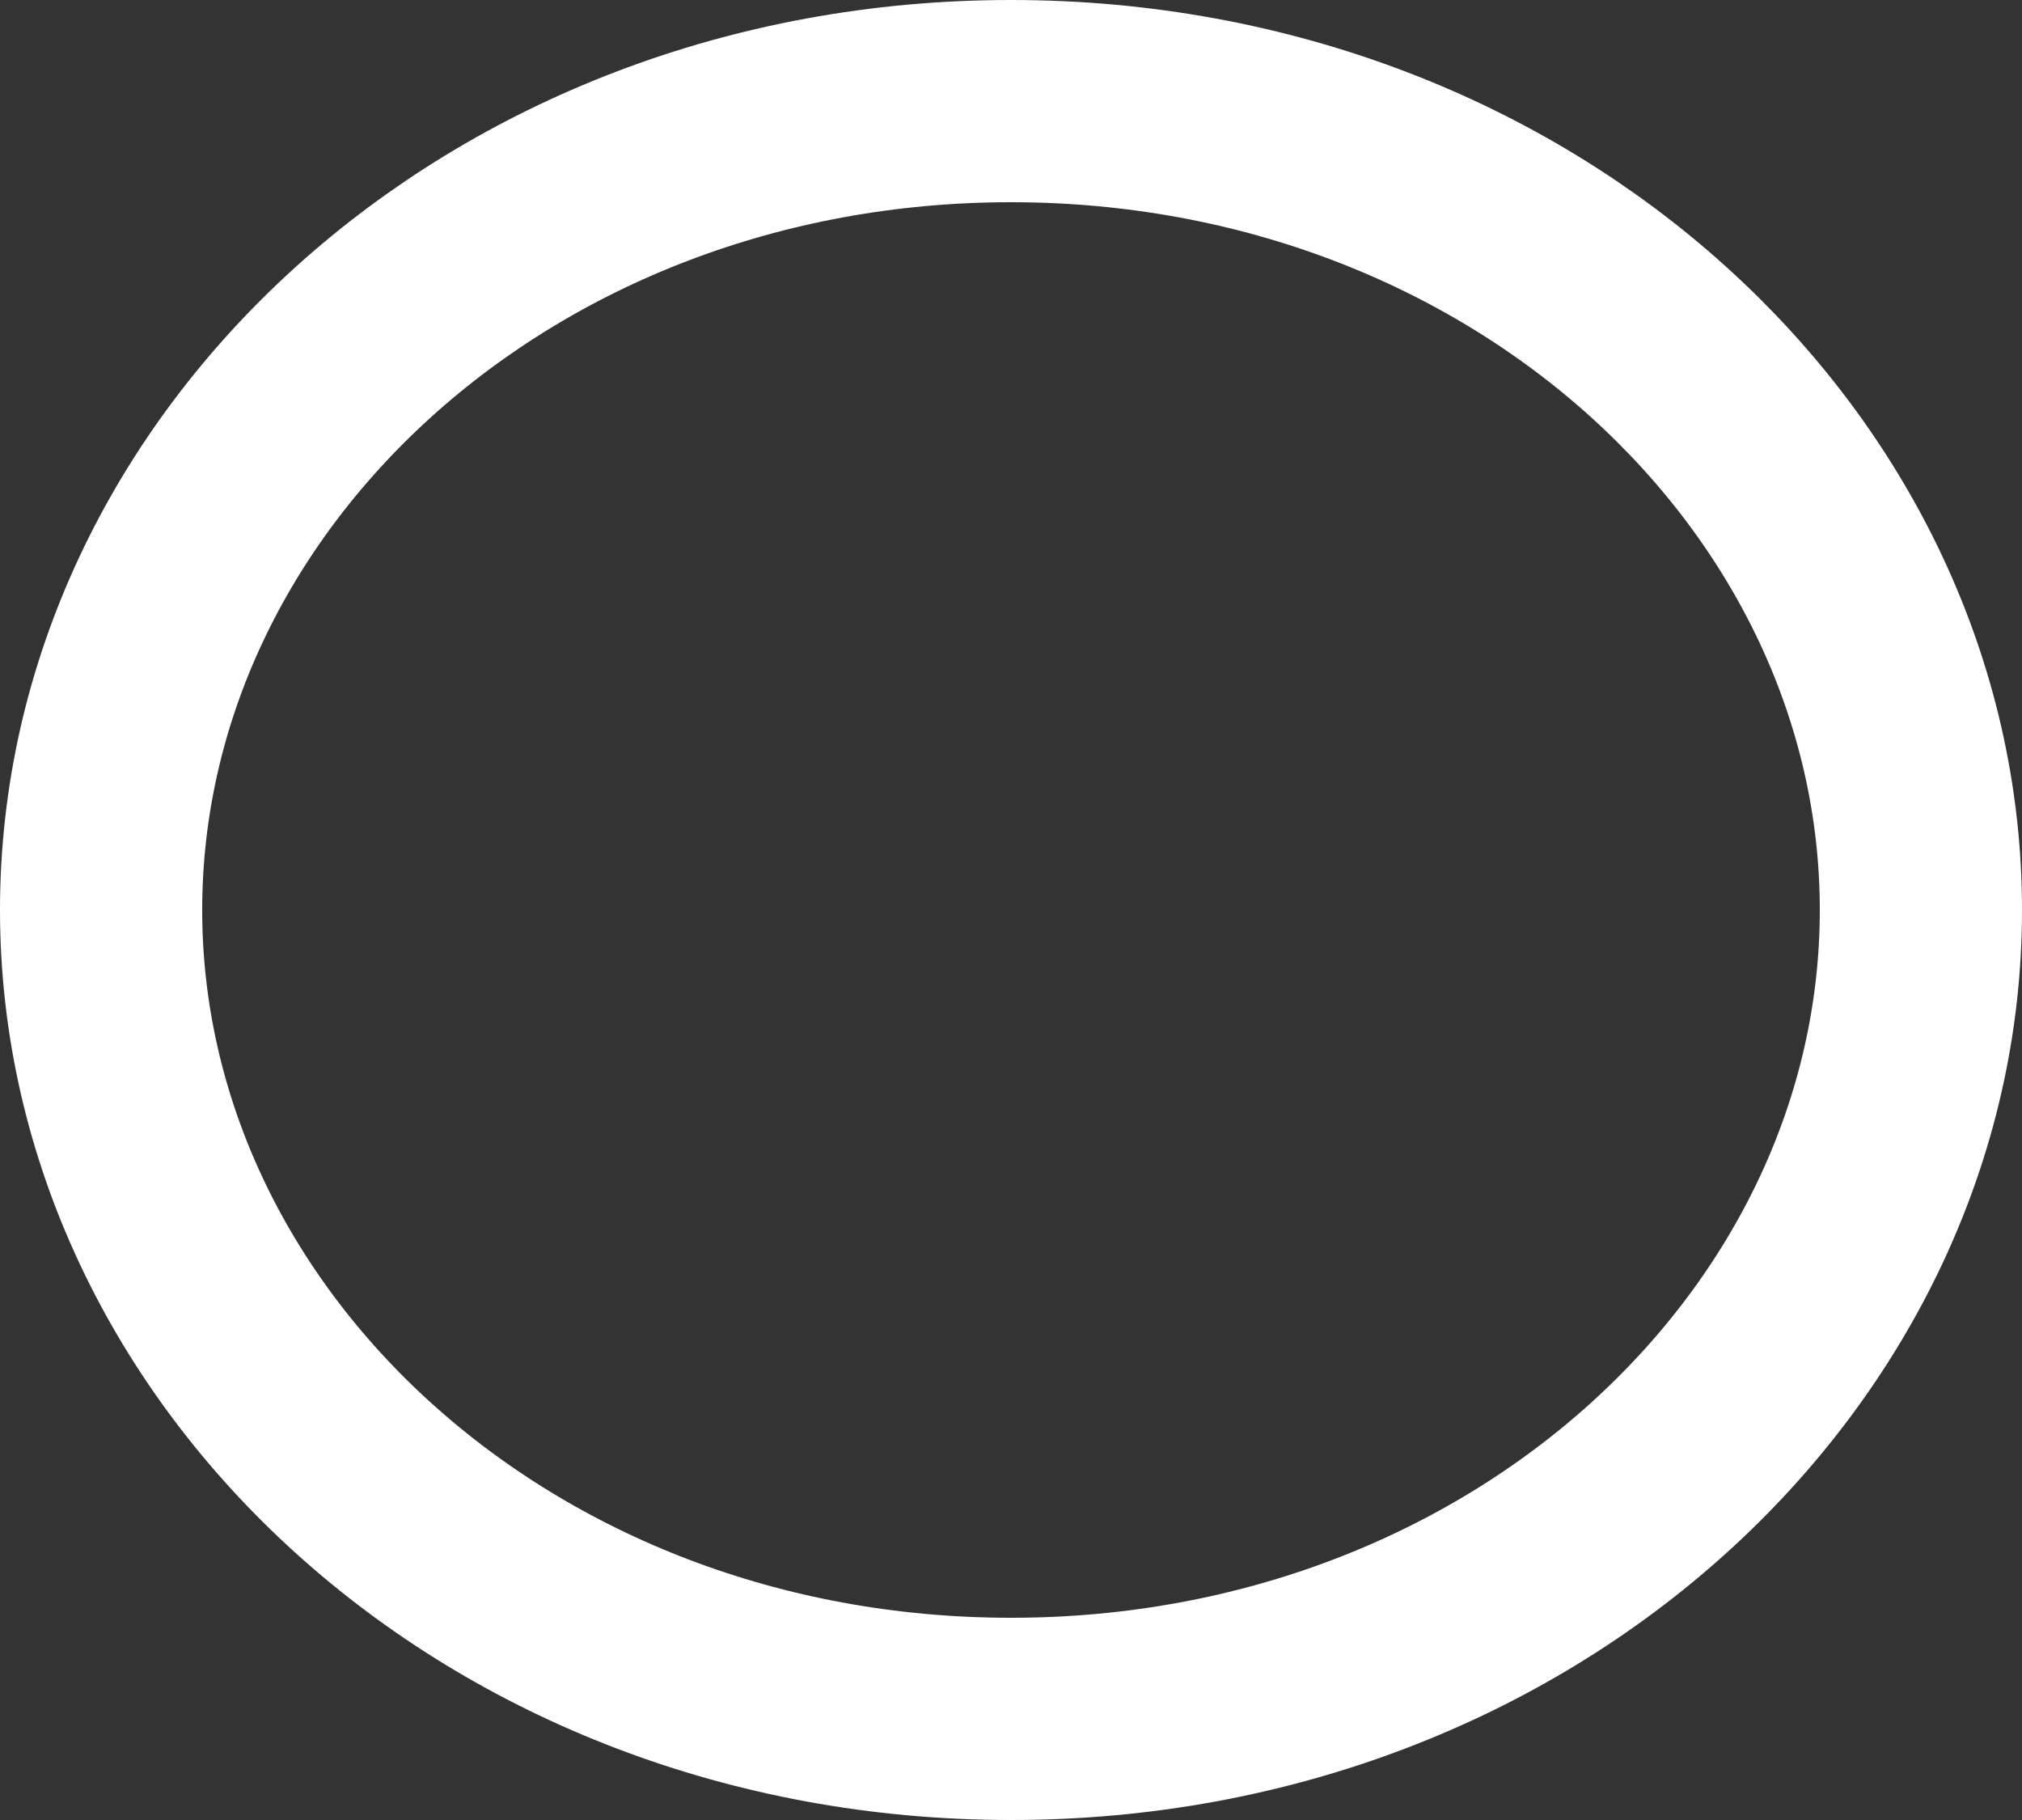 <?xml version="1.0" encoding="UTF-8"?> <svg xmlns="http://www.w3.org/2000/svg" width="10" height="9" viewBox="0 0 10 9" fill="none"><rect x="0" y="0" width="10" height="9" fill="#333333" stroke="none"/> <path d="M9.5 4.5C9.5 6.661 7.536 8.5 5 8.5C2.464 8.5 0.5 6.661 0.5 4.5C0.5 2.339 2.464 0.5 5 0.5C7.536 0.5 9.5 2.339 9.5 4.5Z" stroke="white"></path> </svg> 